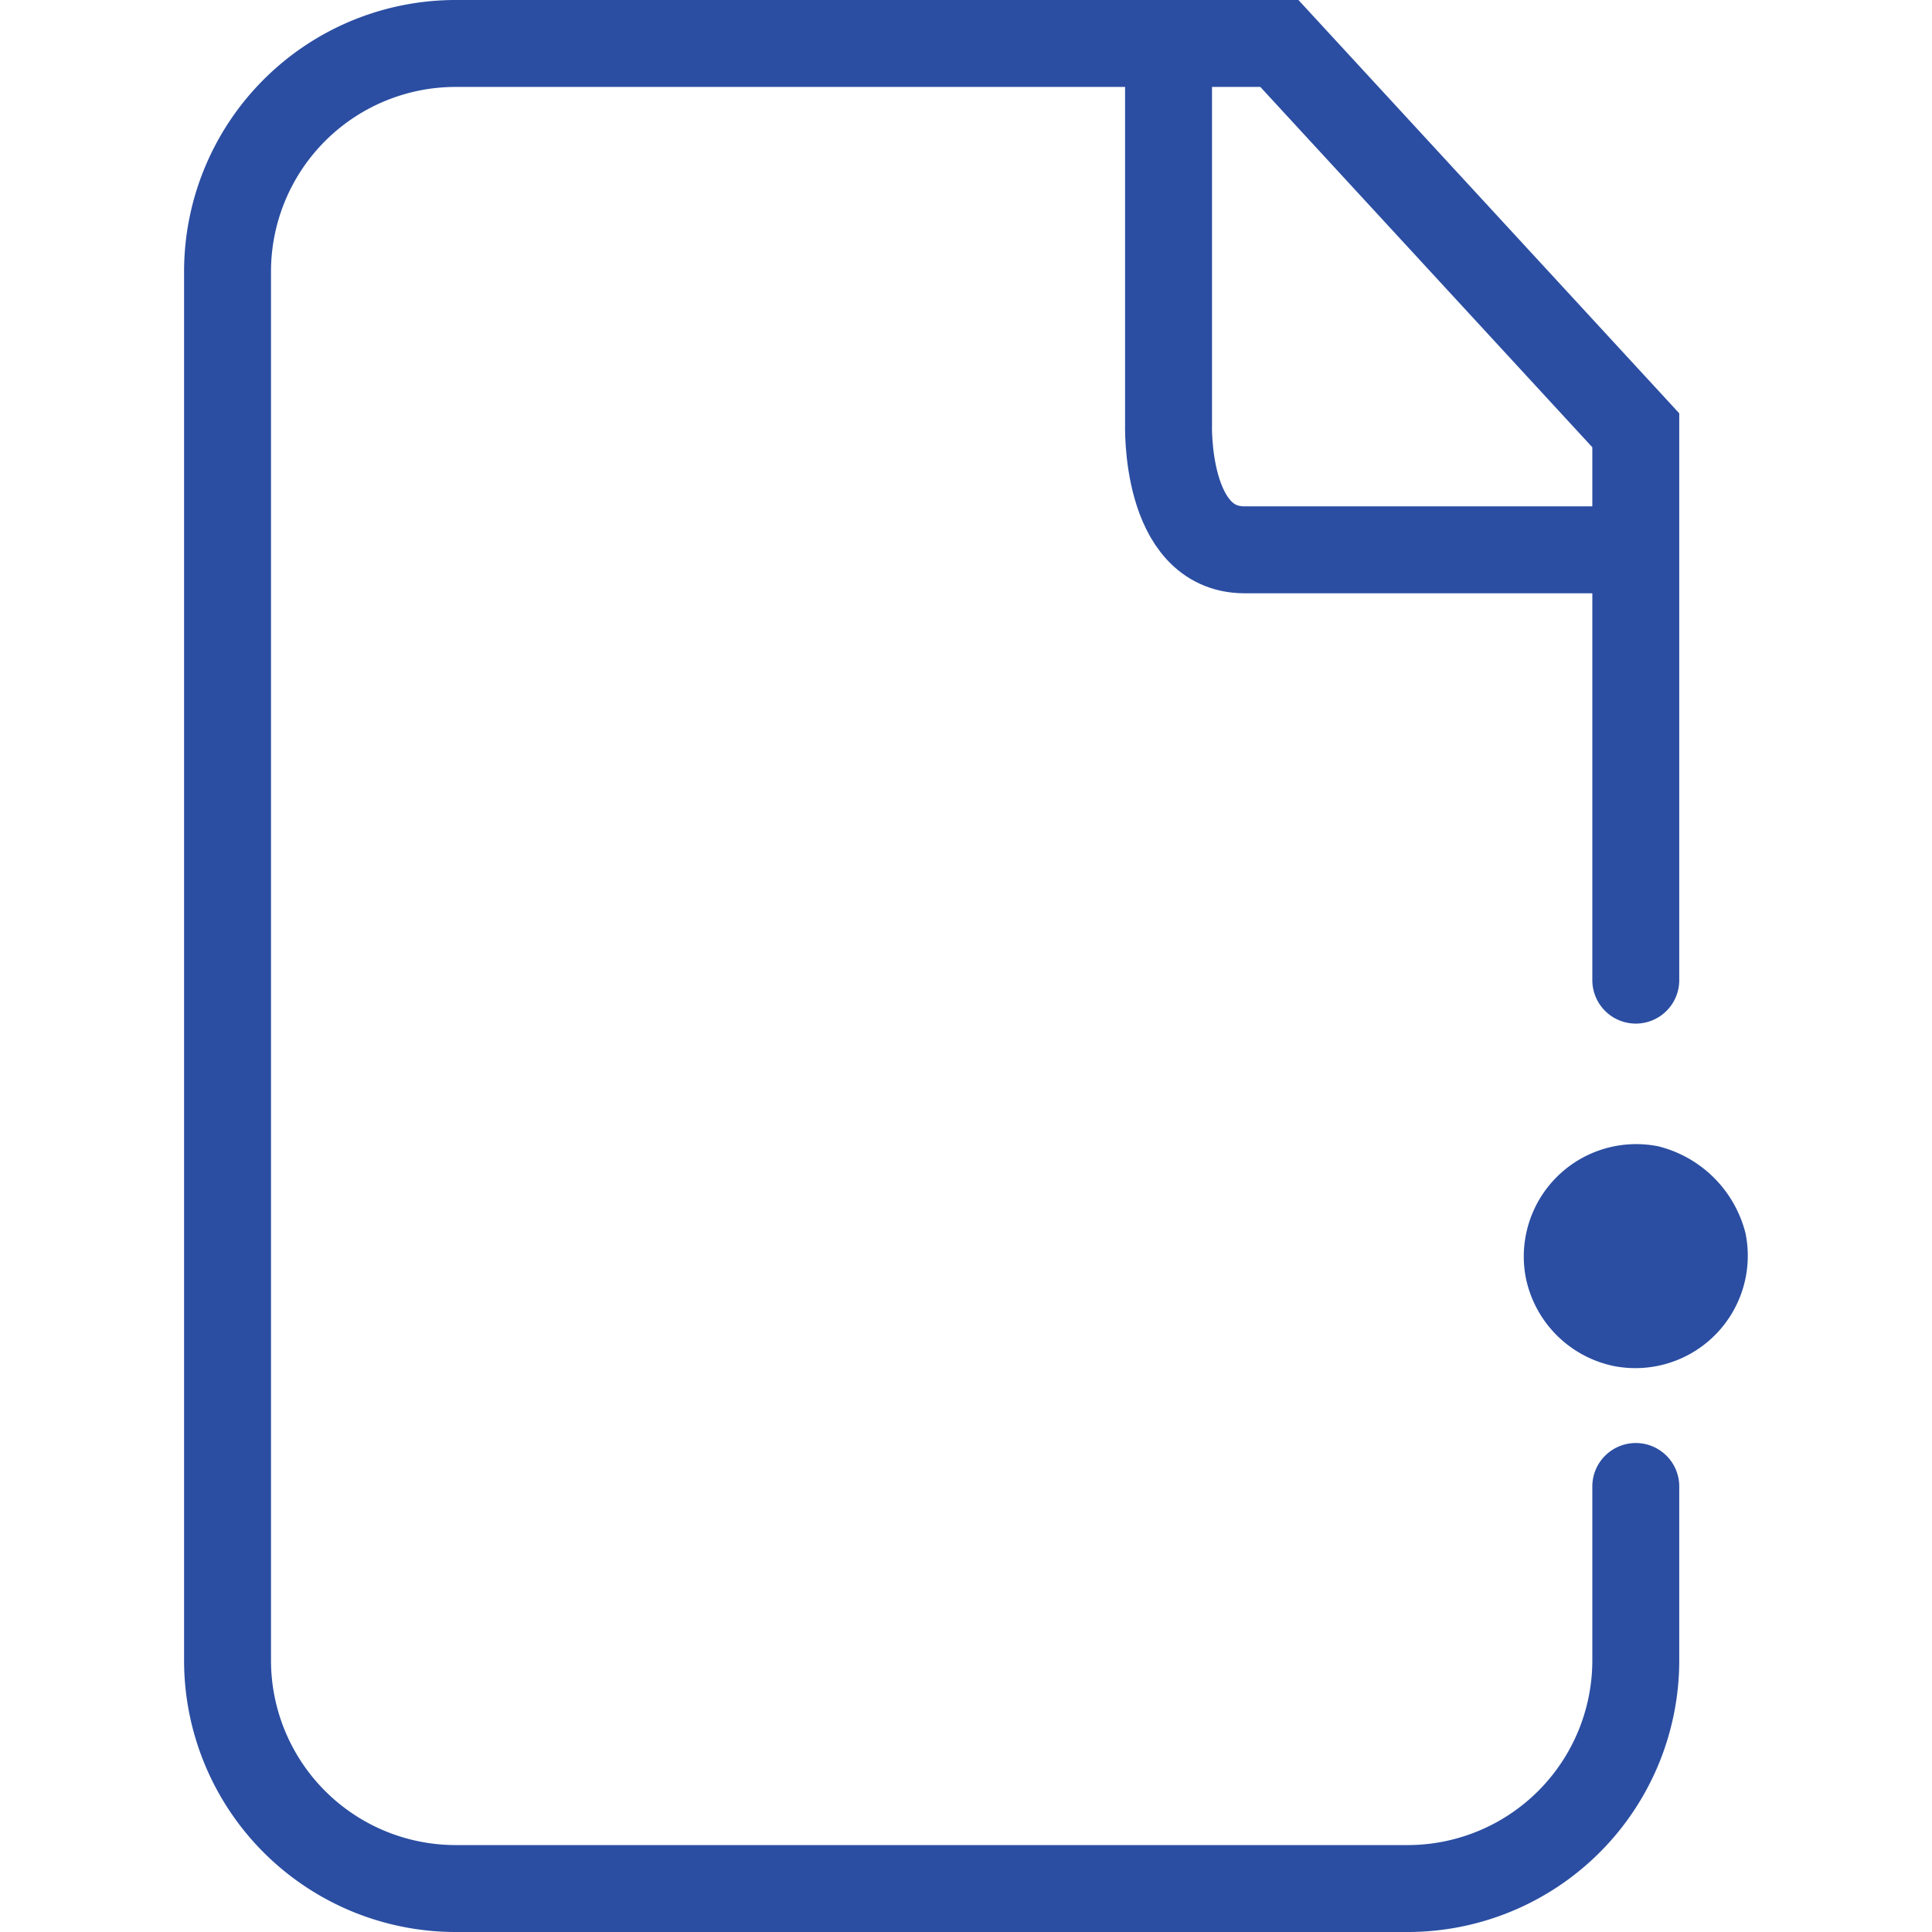 <?xml version="1.0" encoding="utf-8"?>
<!-- Uploaded to: SVG Repo, www.svgrepo.com, Generator: SVG Repo Mixer Tools -->
<svg width="800px" height="800px" viewBox="-8.47 0 88.9 88.9" xmlns="http://www.w3.org/2000/svg">
  <g id="Group_18" data-name="Group 18" transform="translate(-652 -672)">
    <path id="Path_37" data-name="Path 37" d="M718.8,717.1V691.8L702.4,674H664.5A10.5,10.5,0,0,0,654,684.5v63.9a10.5,10.5,0,0,0,10.5,10.5h43.8a10.5,10.5,0,0,0,10.5-10.5v-8" fill="none" stroke="#2b4ea2" stroke-linecap="round" stroke-miterlimit="10" stroke-width="4"/>
    <path id="Path_38" data-name="Path 38" d="M697.3,675.1v16.4s-.2,5.8,3.5,5.8h16.4" fill="none" stroke="#2b4ea2" stroke-linecap="round" stroke-miterlimit="10" stroke-width="4"/>
    <path id="Path_39" data-name="Path 39" d="M721.9,729.2a3.172,3.172,0,0,1-3.7,3.7,3.209,3.209,0,0,1-2.5-2.5,3.172,3.172,0,0,1,3.7-3.7A3.512,3.512,0,0,1,721.9,729.2Z" fill="#2b4ea2" stroke="#2b4ea2" stroke-miterlimit="10" stroke-width="4"/>
  </g>
</svg>